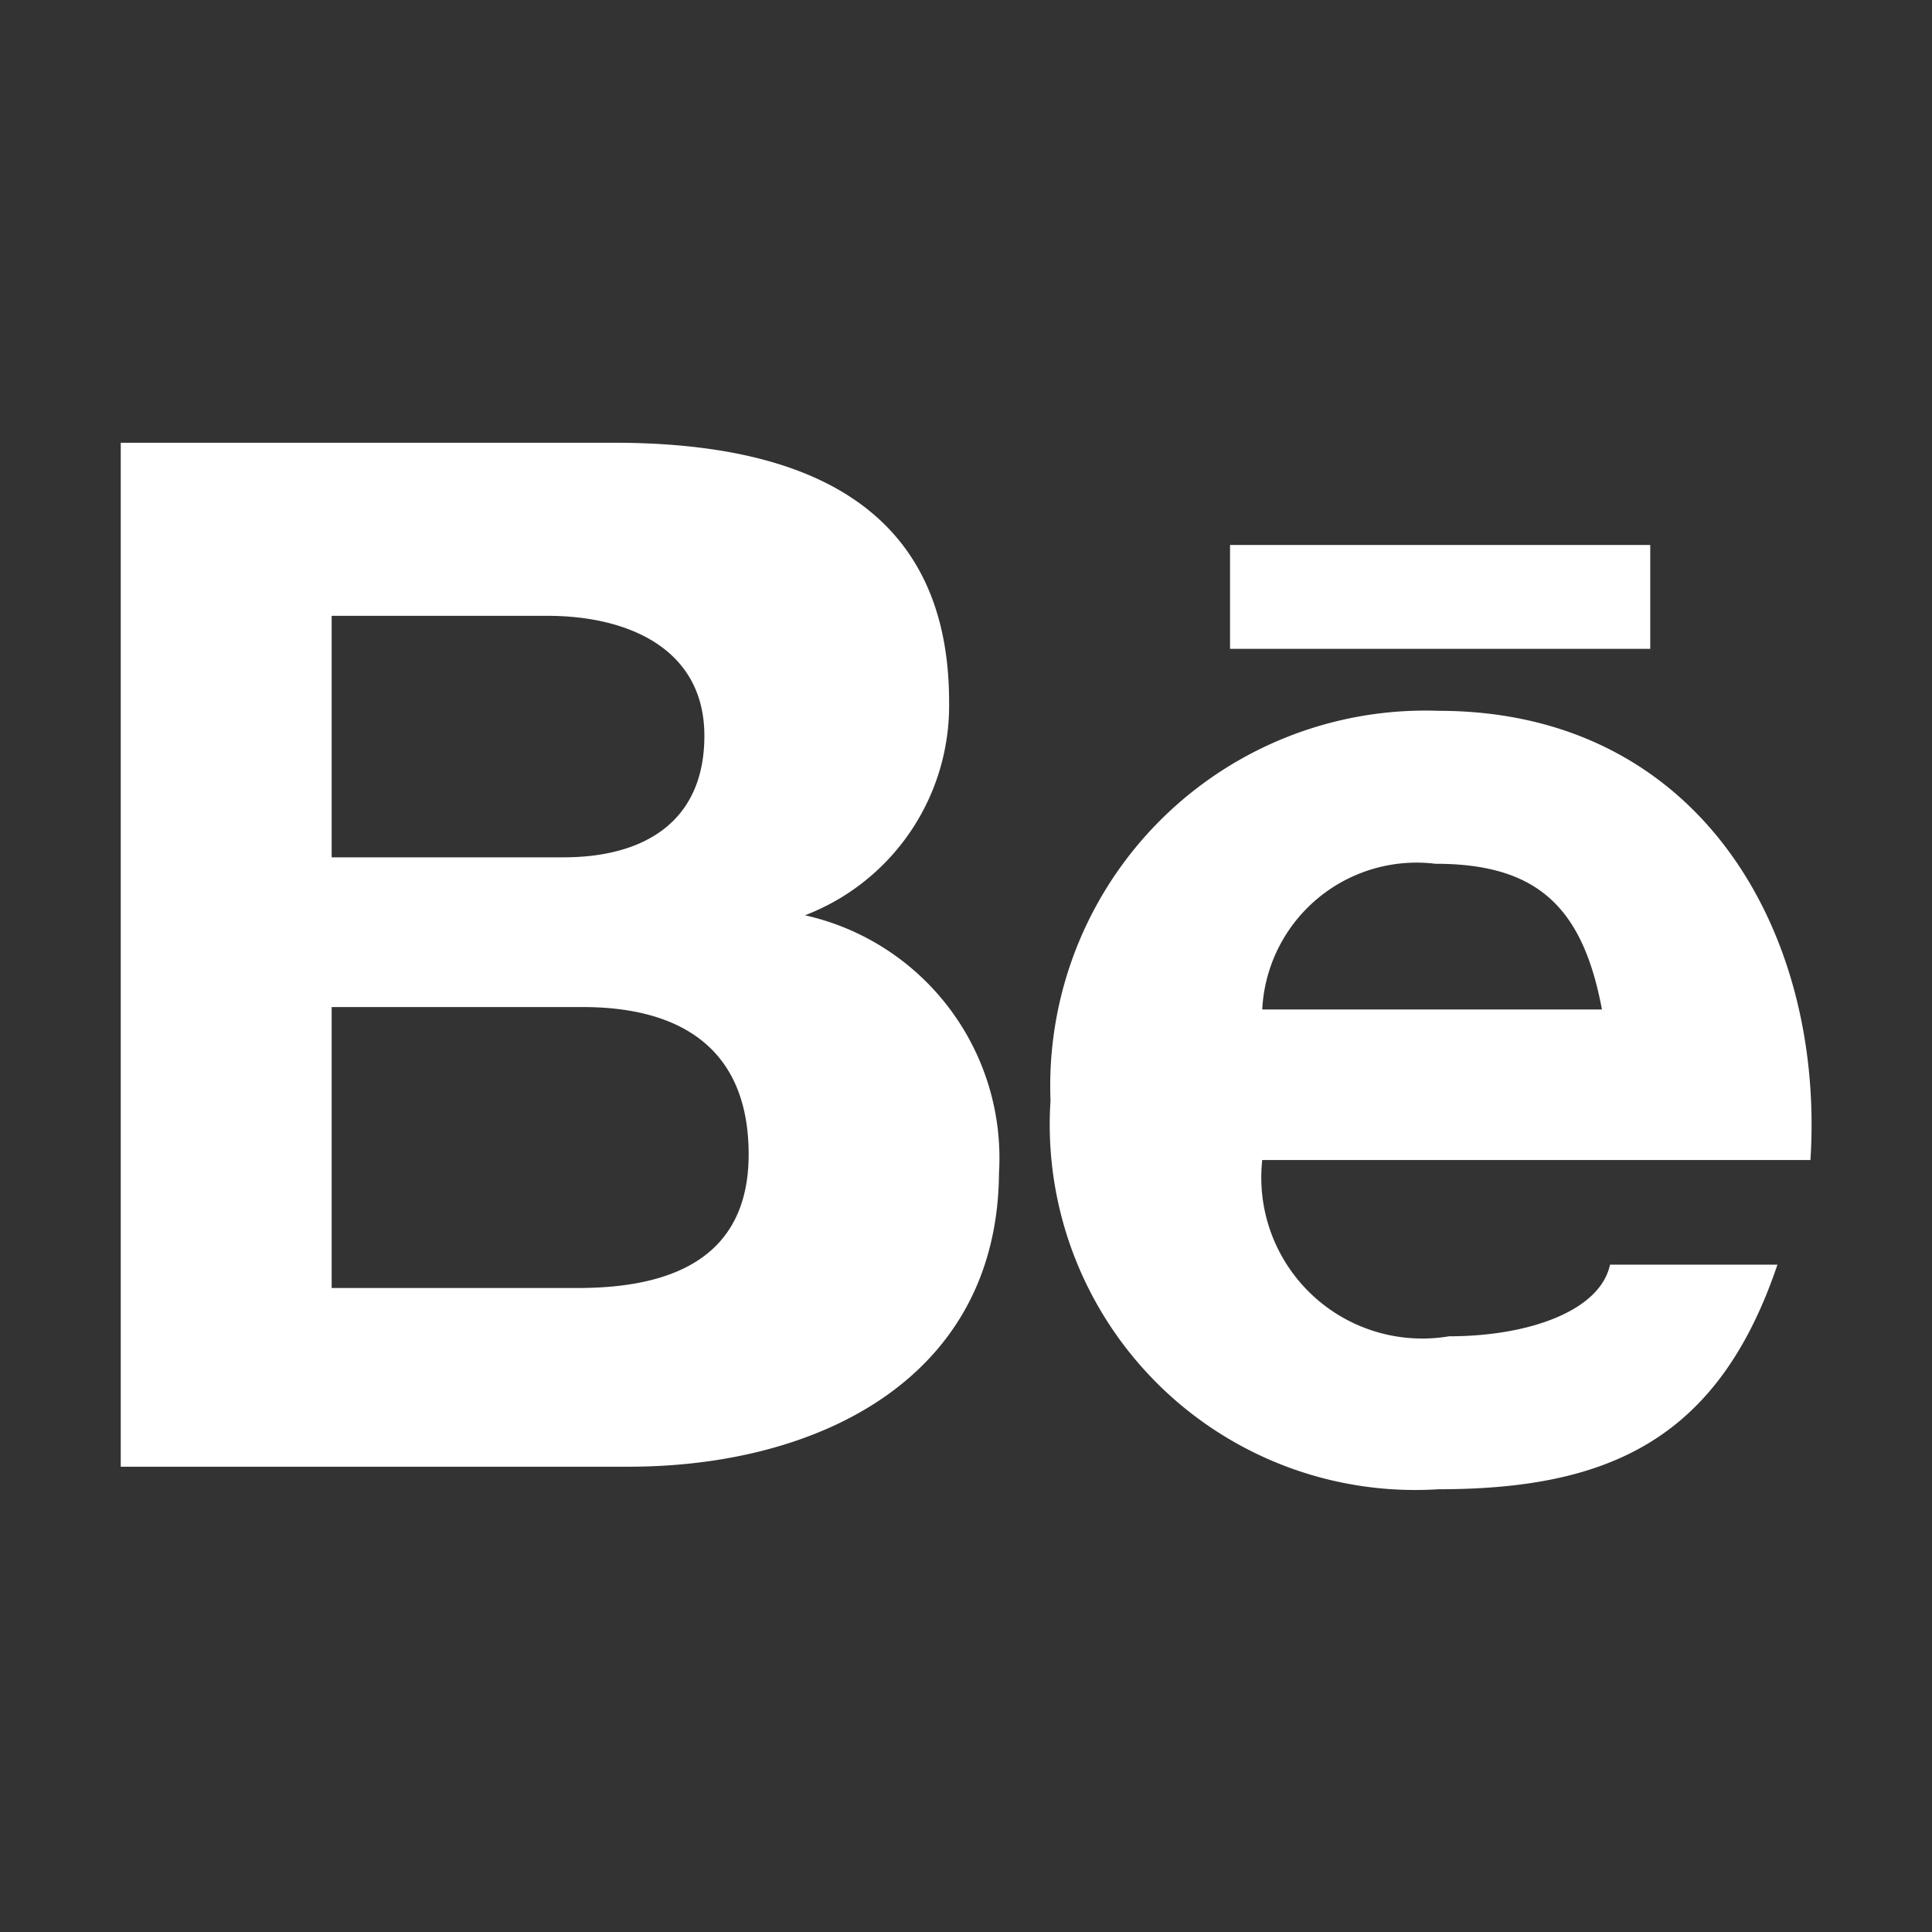 <svg xmlns="http://www.w3.org/2000/svg" width="24" height="24" viewBox="0 0 24 24"><rect x="0" y="0" width="24" height="24" fill="#333333" stroke="none"/><title>behance-logo</title><g id="Capa_2" data-name="Capa 2"><g id="Capa_1-2" data-name="Capa 1"><rect width="24" height="24" style="fill:none"/><path d="M15.28,6.77H20.5V8.06H15.28Zm7.21,7.64H15.68A2,2,0,0,0,18,16.6c1,0,1.88-.32,2-.89h2.08c-.73,2.16-2.08,2.79-4.21,2.79a4.54,4.54,0,0,1-4.82-4.83,4.66,4.66,0,0,1,4.82-4.84C21.12,8.83,22.67,11.59,22.49,14.41Zm-6.81-1.87H19.9c-.24-1.28-.81-1.81-2.07-1.81A1.92,1.92,0,0,0,15.68,12.54Zm-3.27,2c0,2.58-2.24,3.68-4.6,3.68H1.5V5.5H7.63c2.48,0,4.16.86,4.16,3.22A2.79,2.79,0,0,1,10,11.37,3.09,3.09,0,0,1,12.41,14.57ZM6.8,7.65H4.12v3H7c1,0,1.75-.44,1.75-1.51S7.82,7.65,6.8,7.65Zm.44,4.86H4.12V16H7.18c1.13,0,2.12-.35,2.12-1.66S8.46,12.51,7.24,12.51Z" style="fill:#fff;fill-rule:evenodd"/></g></g></svg>
